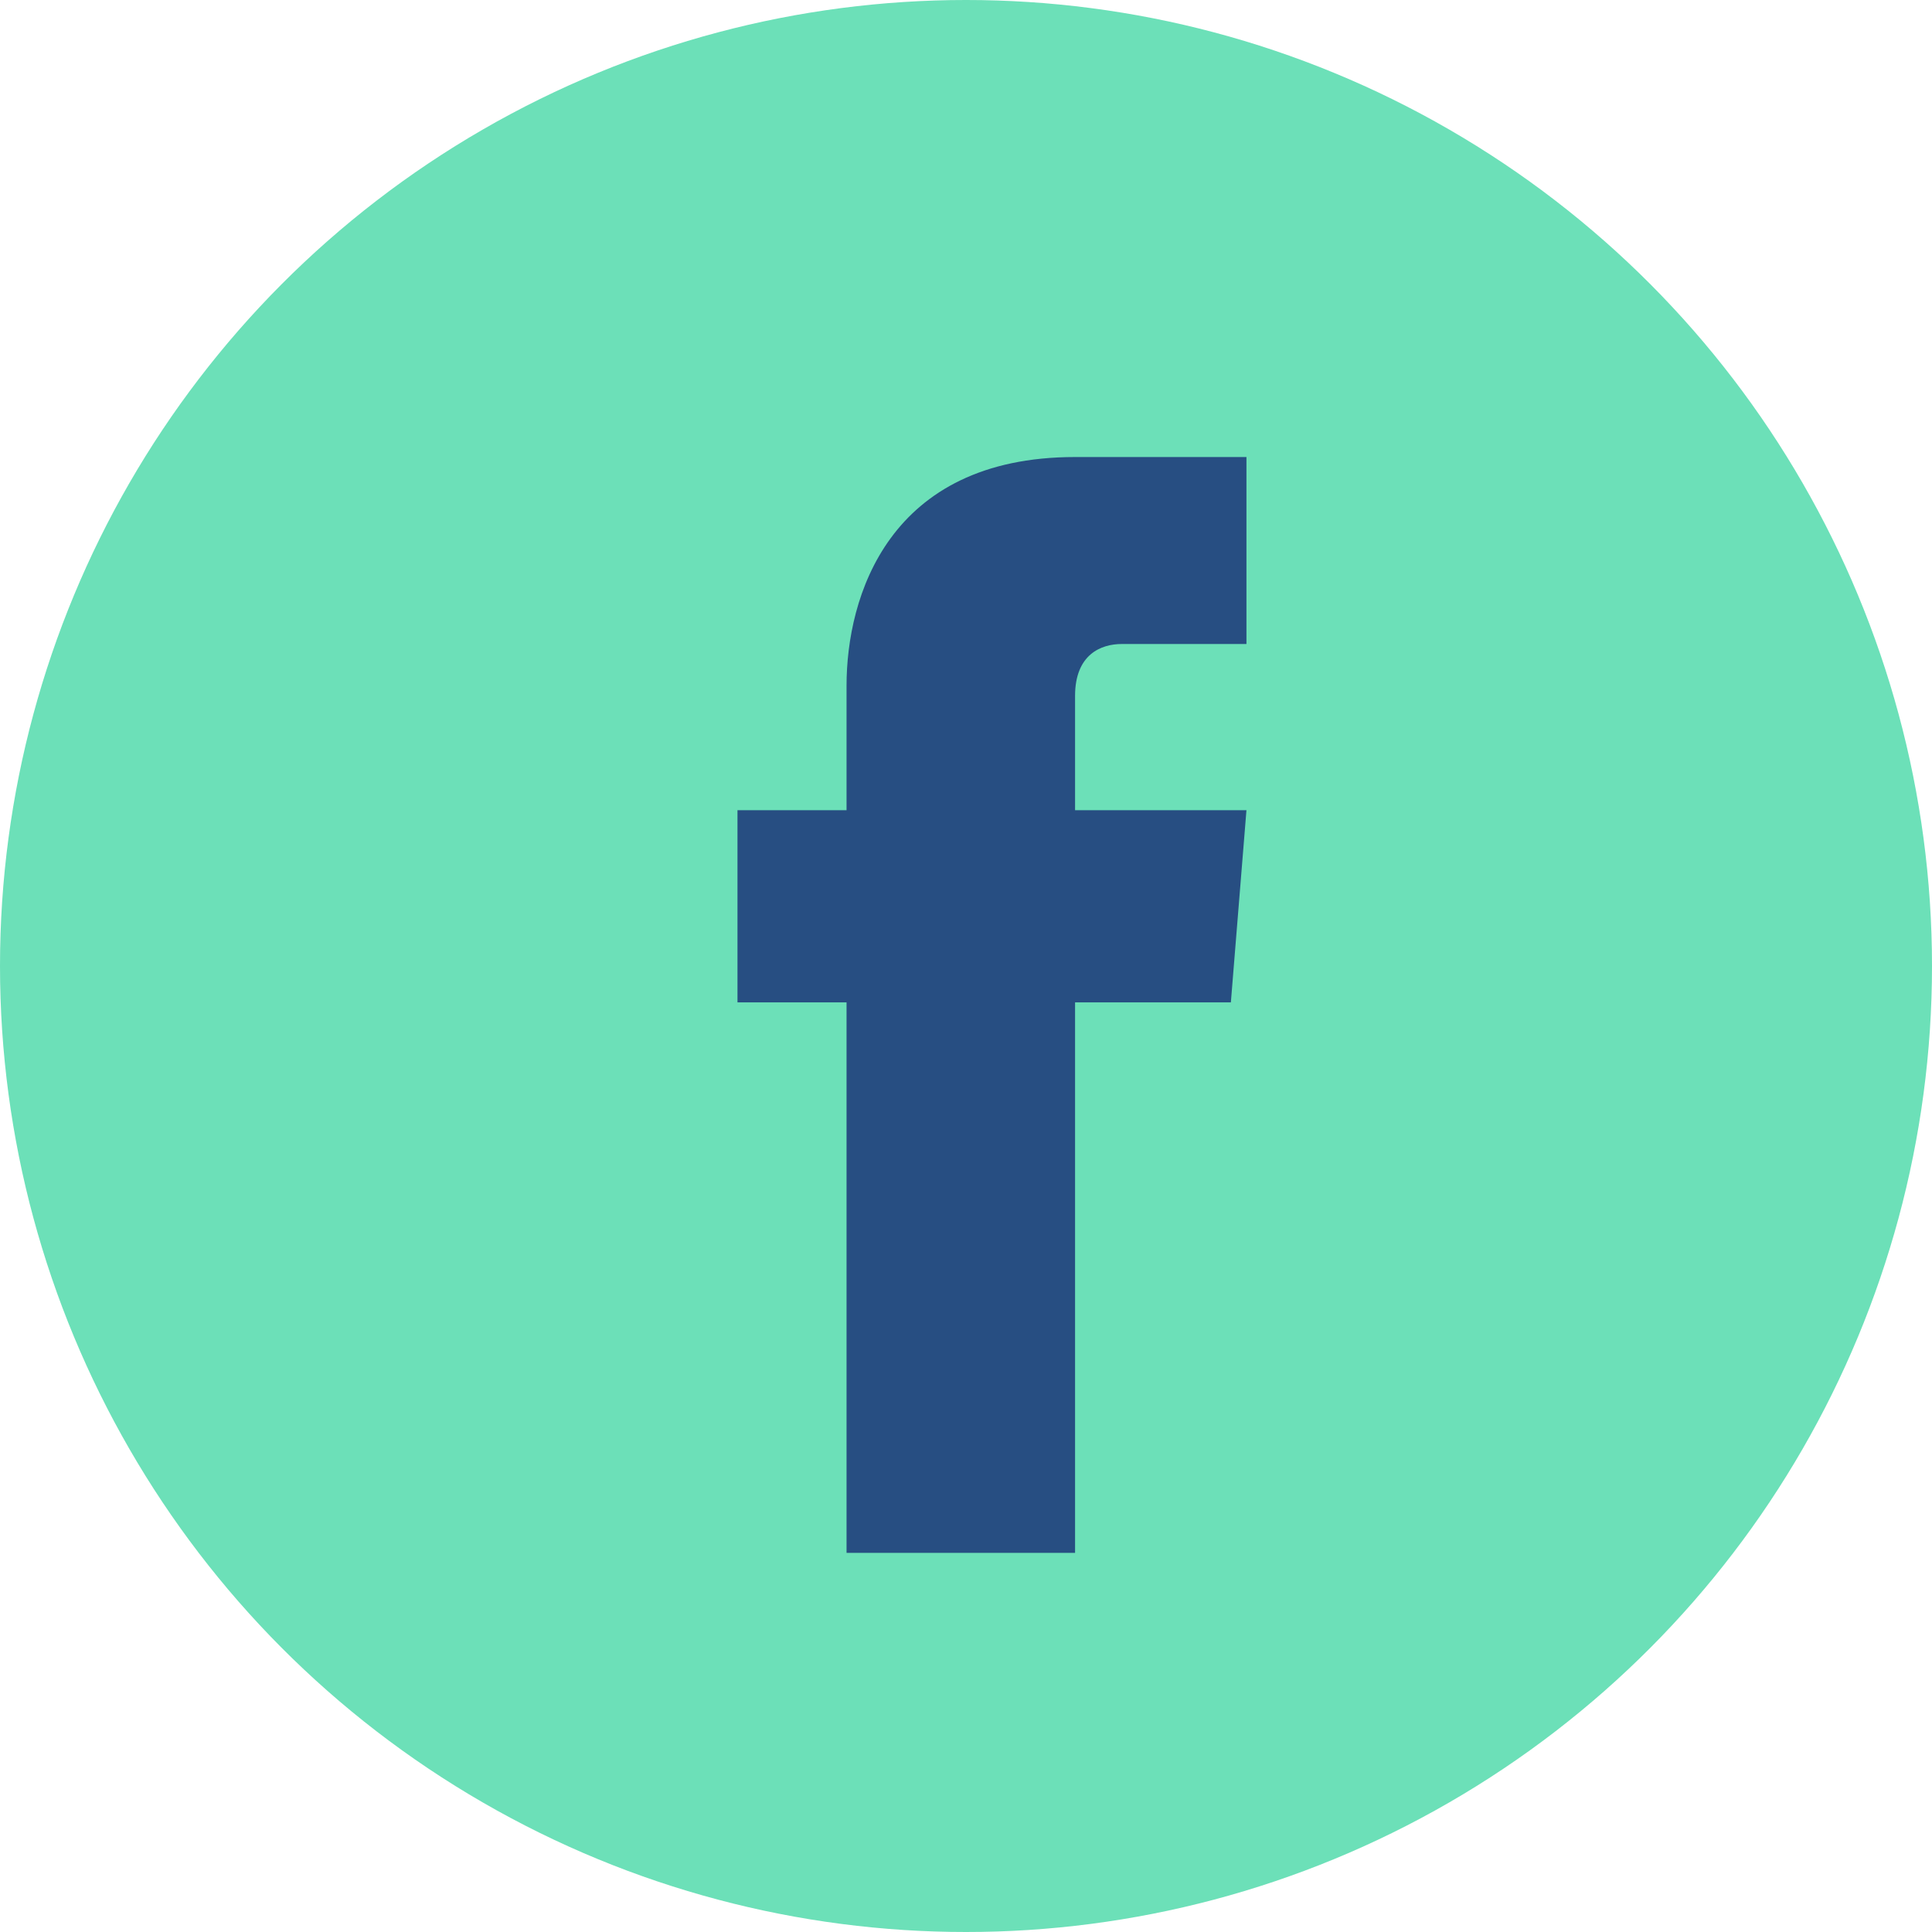 <?xml version="1.0" encoding="utf-8"?>
<!-- Generator: Adobe Illustrator 22.0.0, SVG Export Plug-In . SVG Version: 6.00 Build 0)  -->
<svg version="1.1" xmlns="http://www.w3.org/2000/svg" xmlns:xlink="http://www.w3.org/1999/xlink" x="0px" y="0px"
	 viewBox="0 0 37.2 37.2" enable-background="new 0 0 37.2 37.2" xml:space="preserve">
<g id="Capa_1">
	<circle fill="#6CE0B8" cx="18.6" cy="18.6" r="18.6"/>
	<path fill="#274E82" d="M23.7,19.3h-3v10.6h-4.4V19.3h-2.1v-3.7h2.1v-2.4c0-1.7,0.8-4.4,4.4-4.4l3.3,0v3.6h-2.4
		c-0.4,0-0.9,0.2-0.9,1v2.2h3.3L23.7,19.3z M23.7,19.3"/>
</g>
<g id="Capa_2" display="none">
</g>
</svg>
